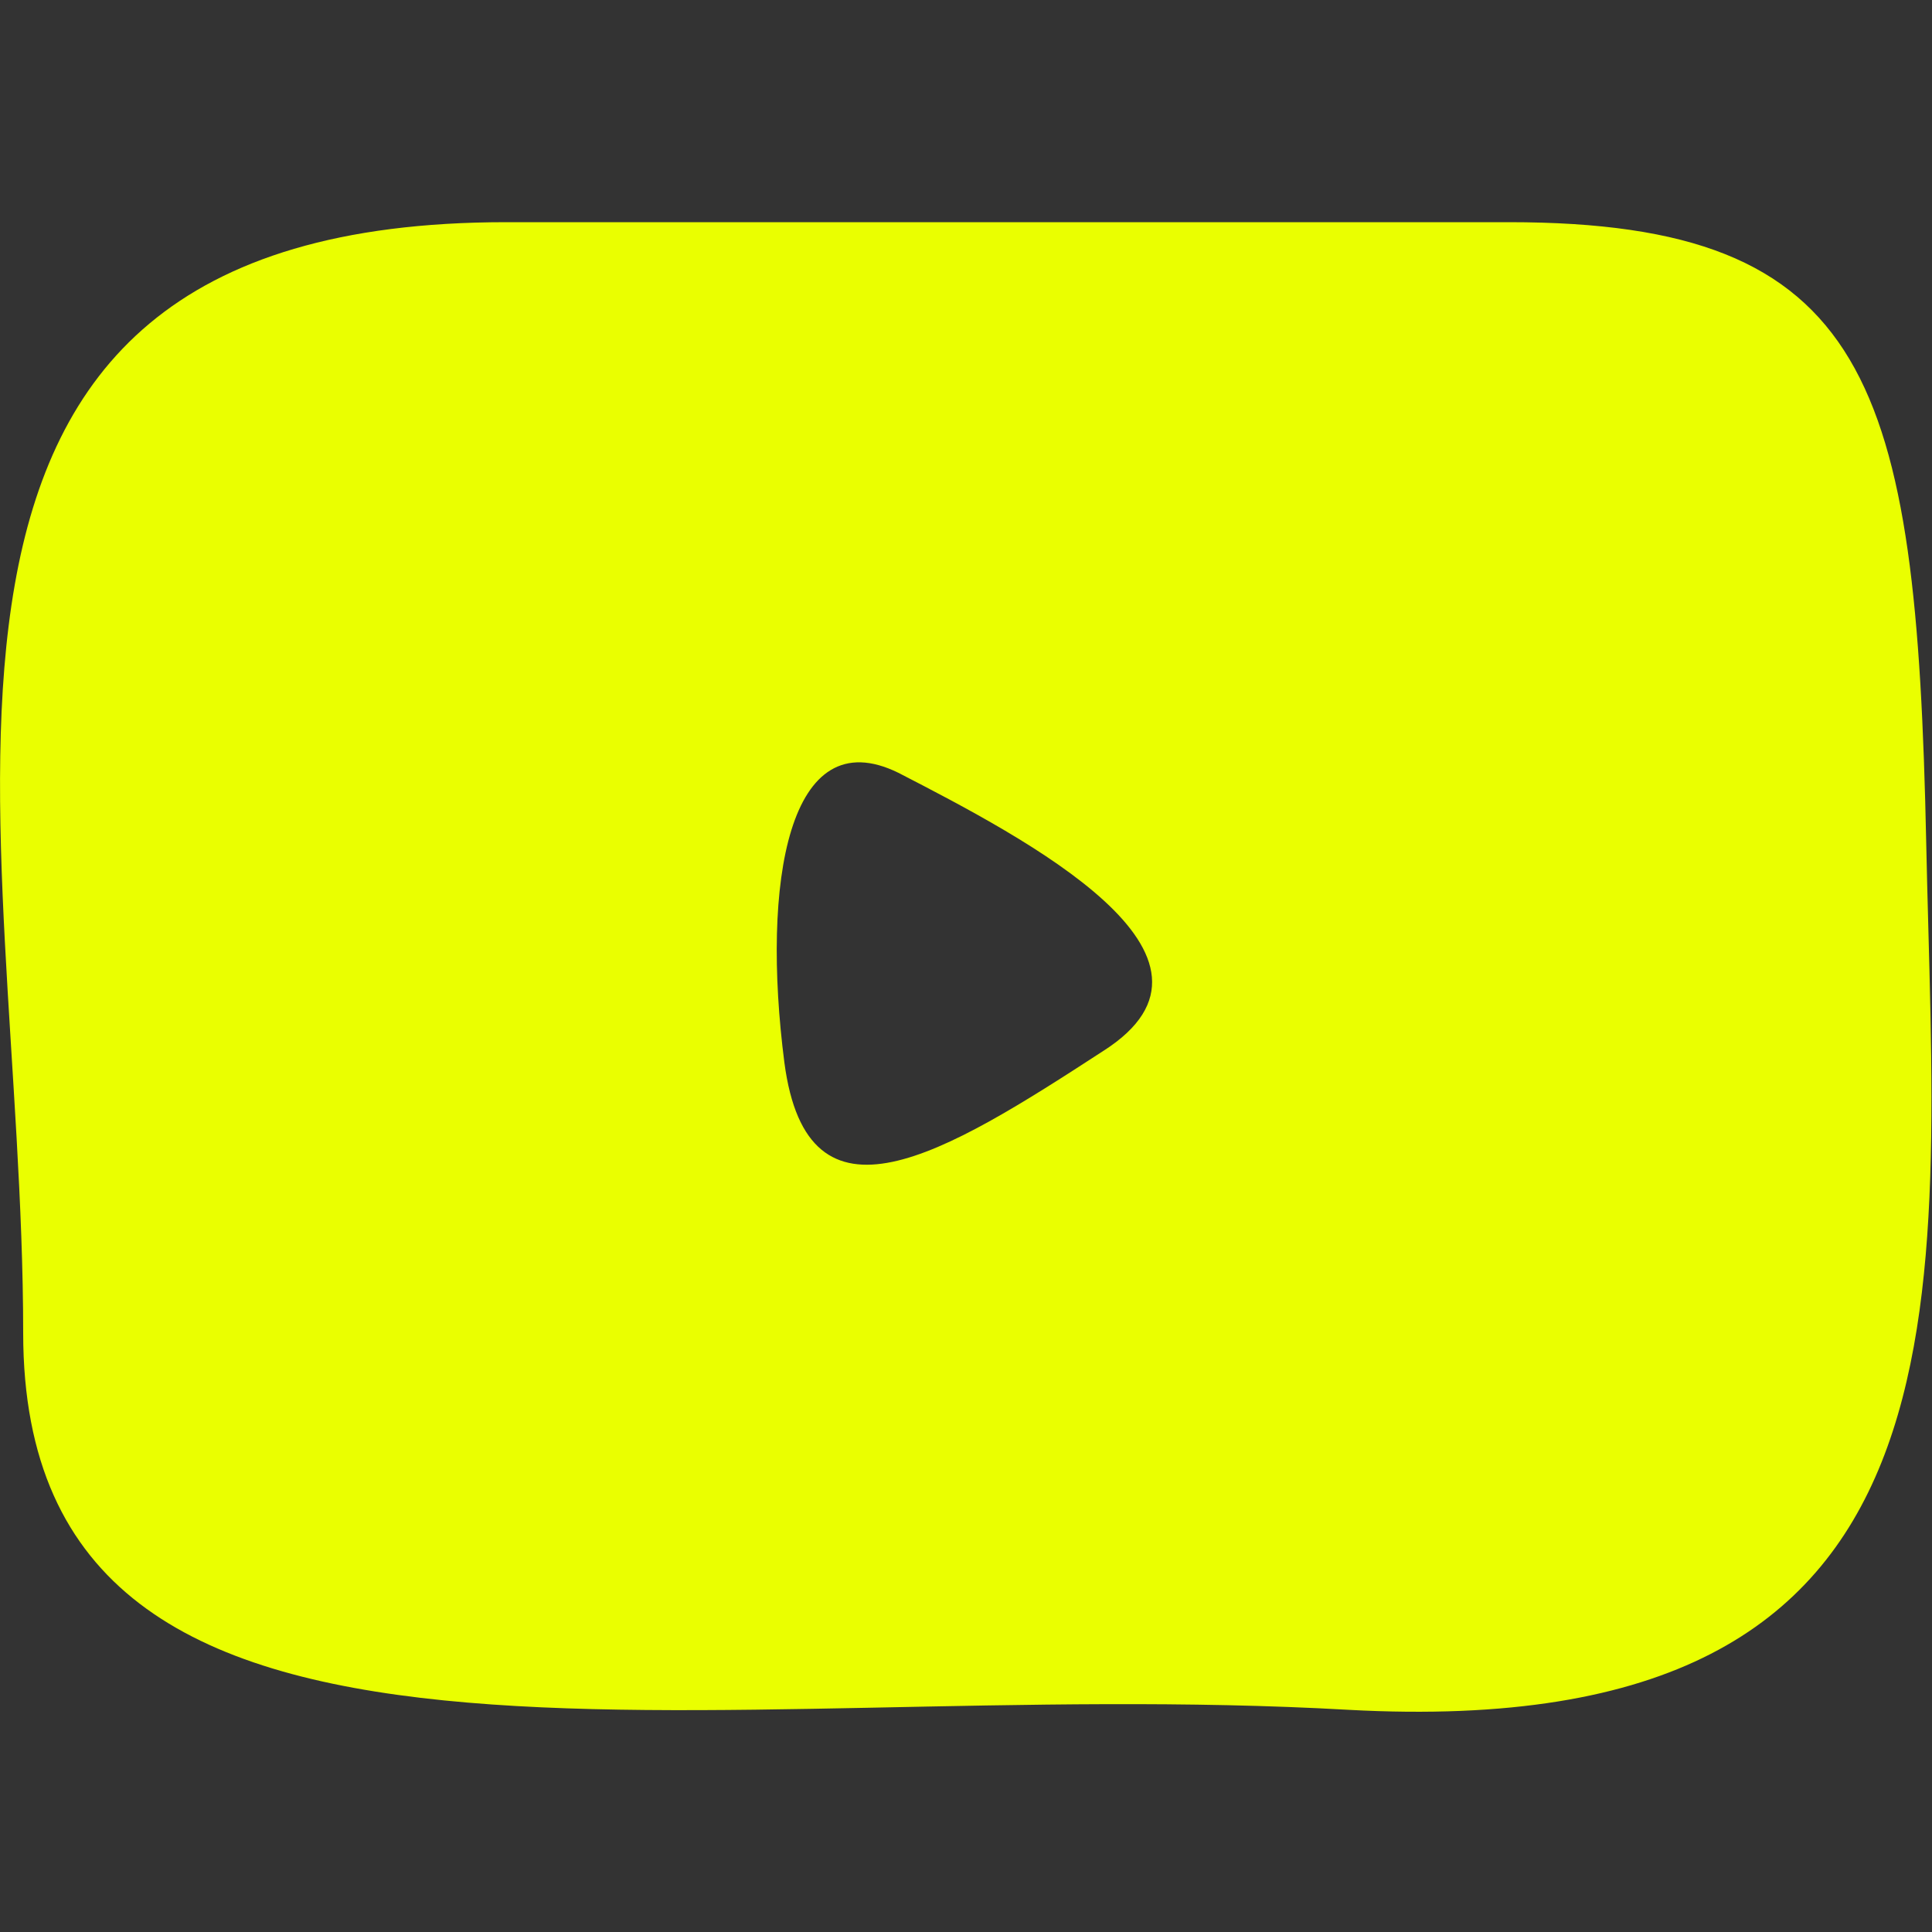 <?xml version="1.0" encoding="utf-8"?>
<!-- Generator: Adobe Illustrator 22.1.0, SVG Export Plug-In . SVG Version: 6.00 Build 0)  -->
<svg version="1.1" id="Camada_1" xmlns="http://www.w3.org/2000/svg" xmlns:xlink="http://www.w3.org/1999/xlink" x="0px" y="0px"
	 viewBox="0 0 100 100" style="enable-background:new 0 0 100 100;" xml:space="preserve">
<rect x="0" y="0" width="100" height="100" fill="#333333" stroke="none"/>
<style type="text/css">
	.st0{fill:#EAFF00;}
</style>
<path class="st0" d="M99.7,43.6c-0.5-23.9-2.9-32.1-21.6-32.1c-8.8,0-17.5,0-51.9,0c-34.5,0-25,30.9-25,57.5s35.2,17.6,68.6,19.5
	C103,90.3,100.2,67.5,99.7,43.6z M57.1,54.4c-8.3,5.4-15.3,9.7-16.5,0.6c-1.2-9.3,0.2-17.8,5.9-15C53.1,43.4,64.8,49.5,57.1,54.4z"
	/>
</svg>
